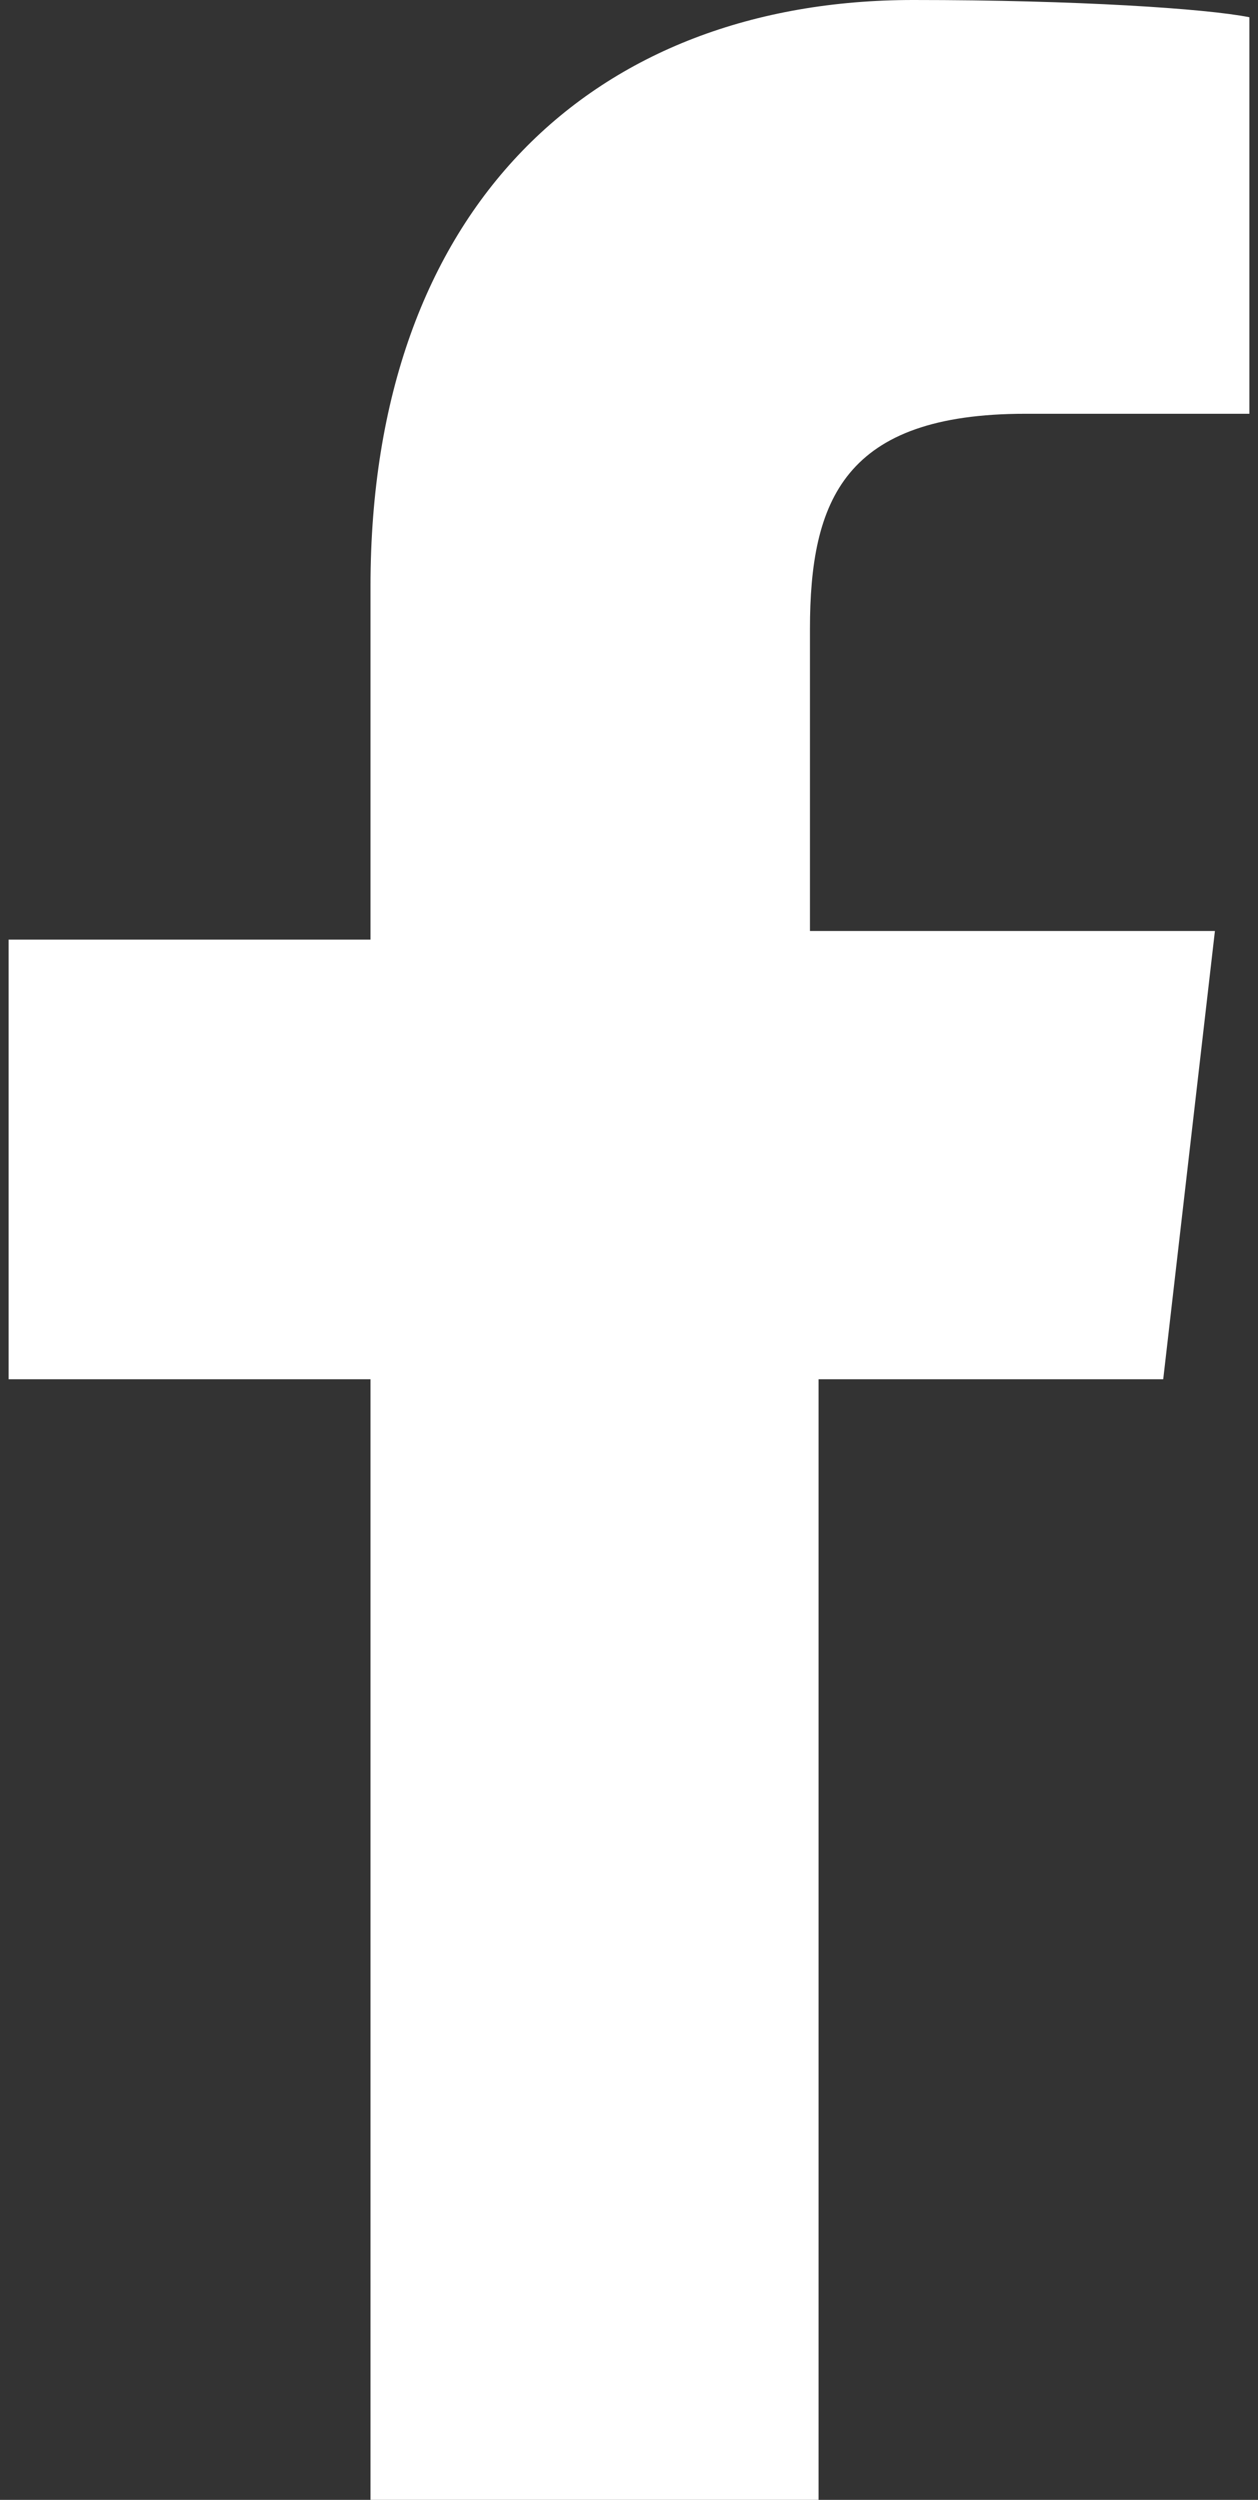 <svg xmlns="http://www.w3.org/2000/svg" xmlns:xlink="http://www.w3.org/1999/xlink" xml:space="preserve" viewBox="0 0 14.6 29"><rect x="0" y="0" width="14.6" height="29" fill="#333333" stroke="none"/><defs><path id="a" d="M-7.4 0h29v29h-29z"/></defs><clipPath id="b"><use xlink:href="#a" style="overflow:visible"/></clipPath><g style="clip-path:url(#b)"><path d="M11.9 4.8h2.6V.2c-.5-.1-2-.2-3.9-.2-3.7 0-6.3 2.4-6.3 6.8v4.1H.1V16h4.2v13h5.2V16h4l.6-5.2H9.4V7.3c0-1.5.4-2.5 2.5-2.5" style="fill:#fff"/></g></svg>